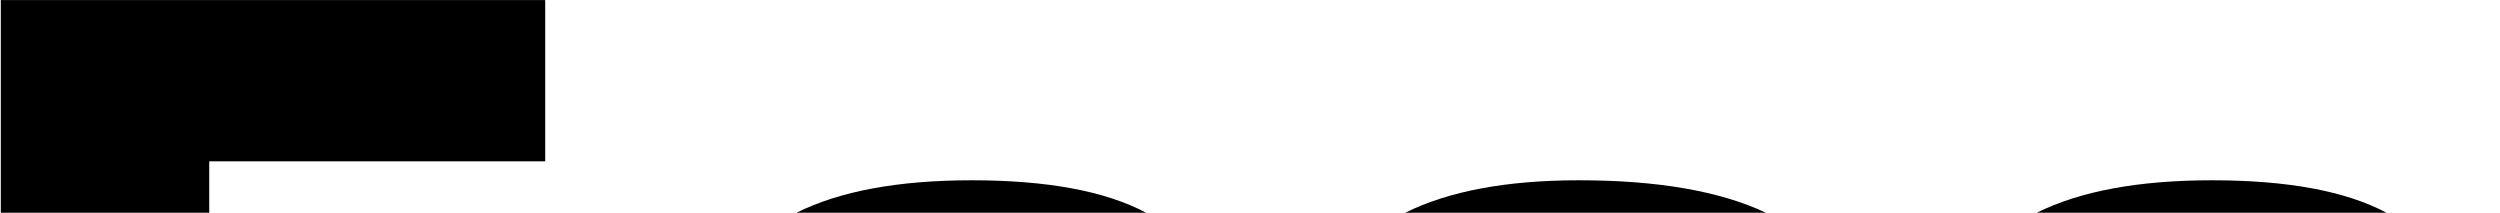 <?xml version="1.0" encoding="UTF-8"?> <svg xmlns="http://www.w3.org/2000/svg" id="Слой_1" data-name="Слой 1" viewBox="0 0 1516 129"> <title>Монтажная область 27</title> <polygon points="330.61 0.03 330.61 97.83 126.88 97.83 126.88 129 0.49 129 0.49 0.03 330.61 0.03"></polygon> <path d="M695,129H483q39.52-19.68,106.31-19.68Q657.94,109.32,695,129Z"></path> <path d="M1070.82,129H852.14q39.63-19.68,105.35-19.68,71.46,0,113.21,19.62Z"></path> <path d="M1447.18,129H1235.1q39.53-19.68,106.31-19.68Q1410.1,109.32,1447.18,129Z"></path> </svg> 